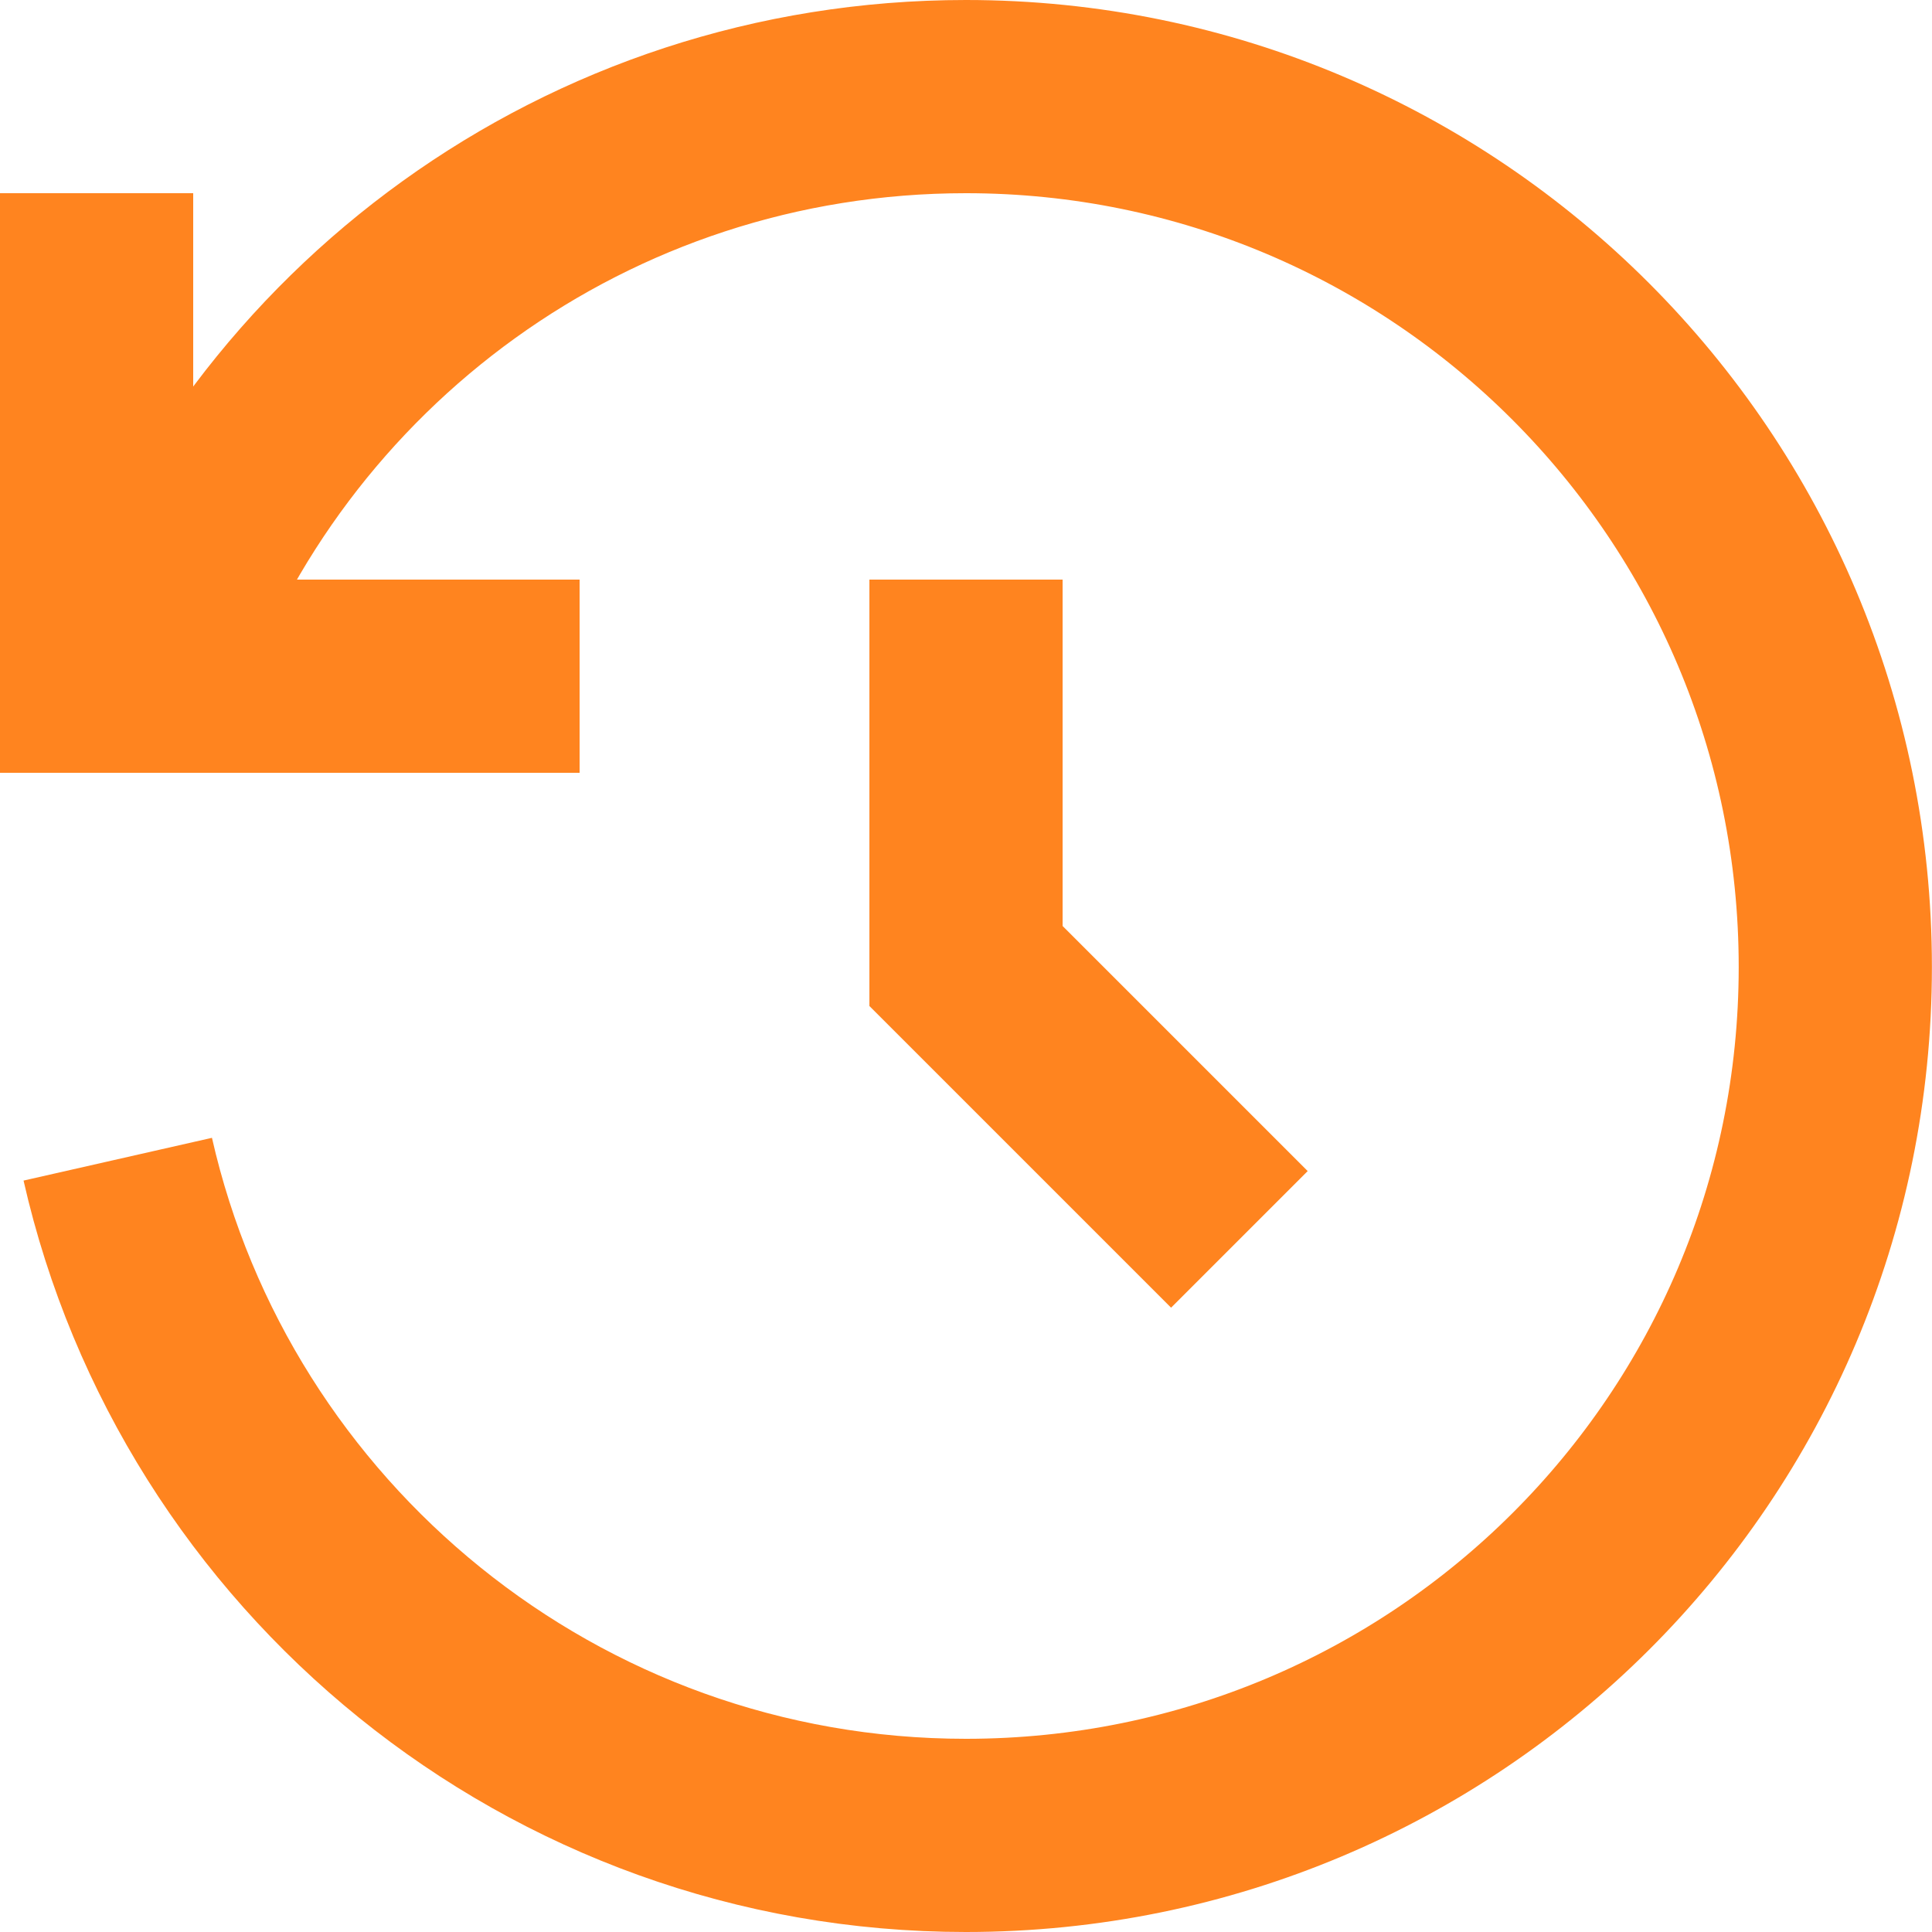 <svg width="20" height="20" viewBox="0 0 20 20" fill="none" xmlns="http://www.w3.org/2000/svg">
<path d="M1 2V7H6" stroke="#FF841F" stroke-width="2" stroke-miterlimit="10"/>
<path d="M1.519 7C2.749 3.5 6.079 1 9.999 1C14.969 1 18.999 5.03 18.999 10.01C18.999 14.99 14.969 19 9.999 19C5.719 19 2.129 16.01 1.219 12" stroke="#FF841F" stroke-width="2" stroke-miterlimit="10"/>
<path d="M10 6V10L12.83 12.83" stroke="#FF841F" stroke-width="2" stroke-miterlimit="10"/>
</svg>
